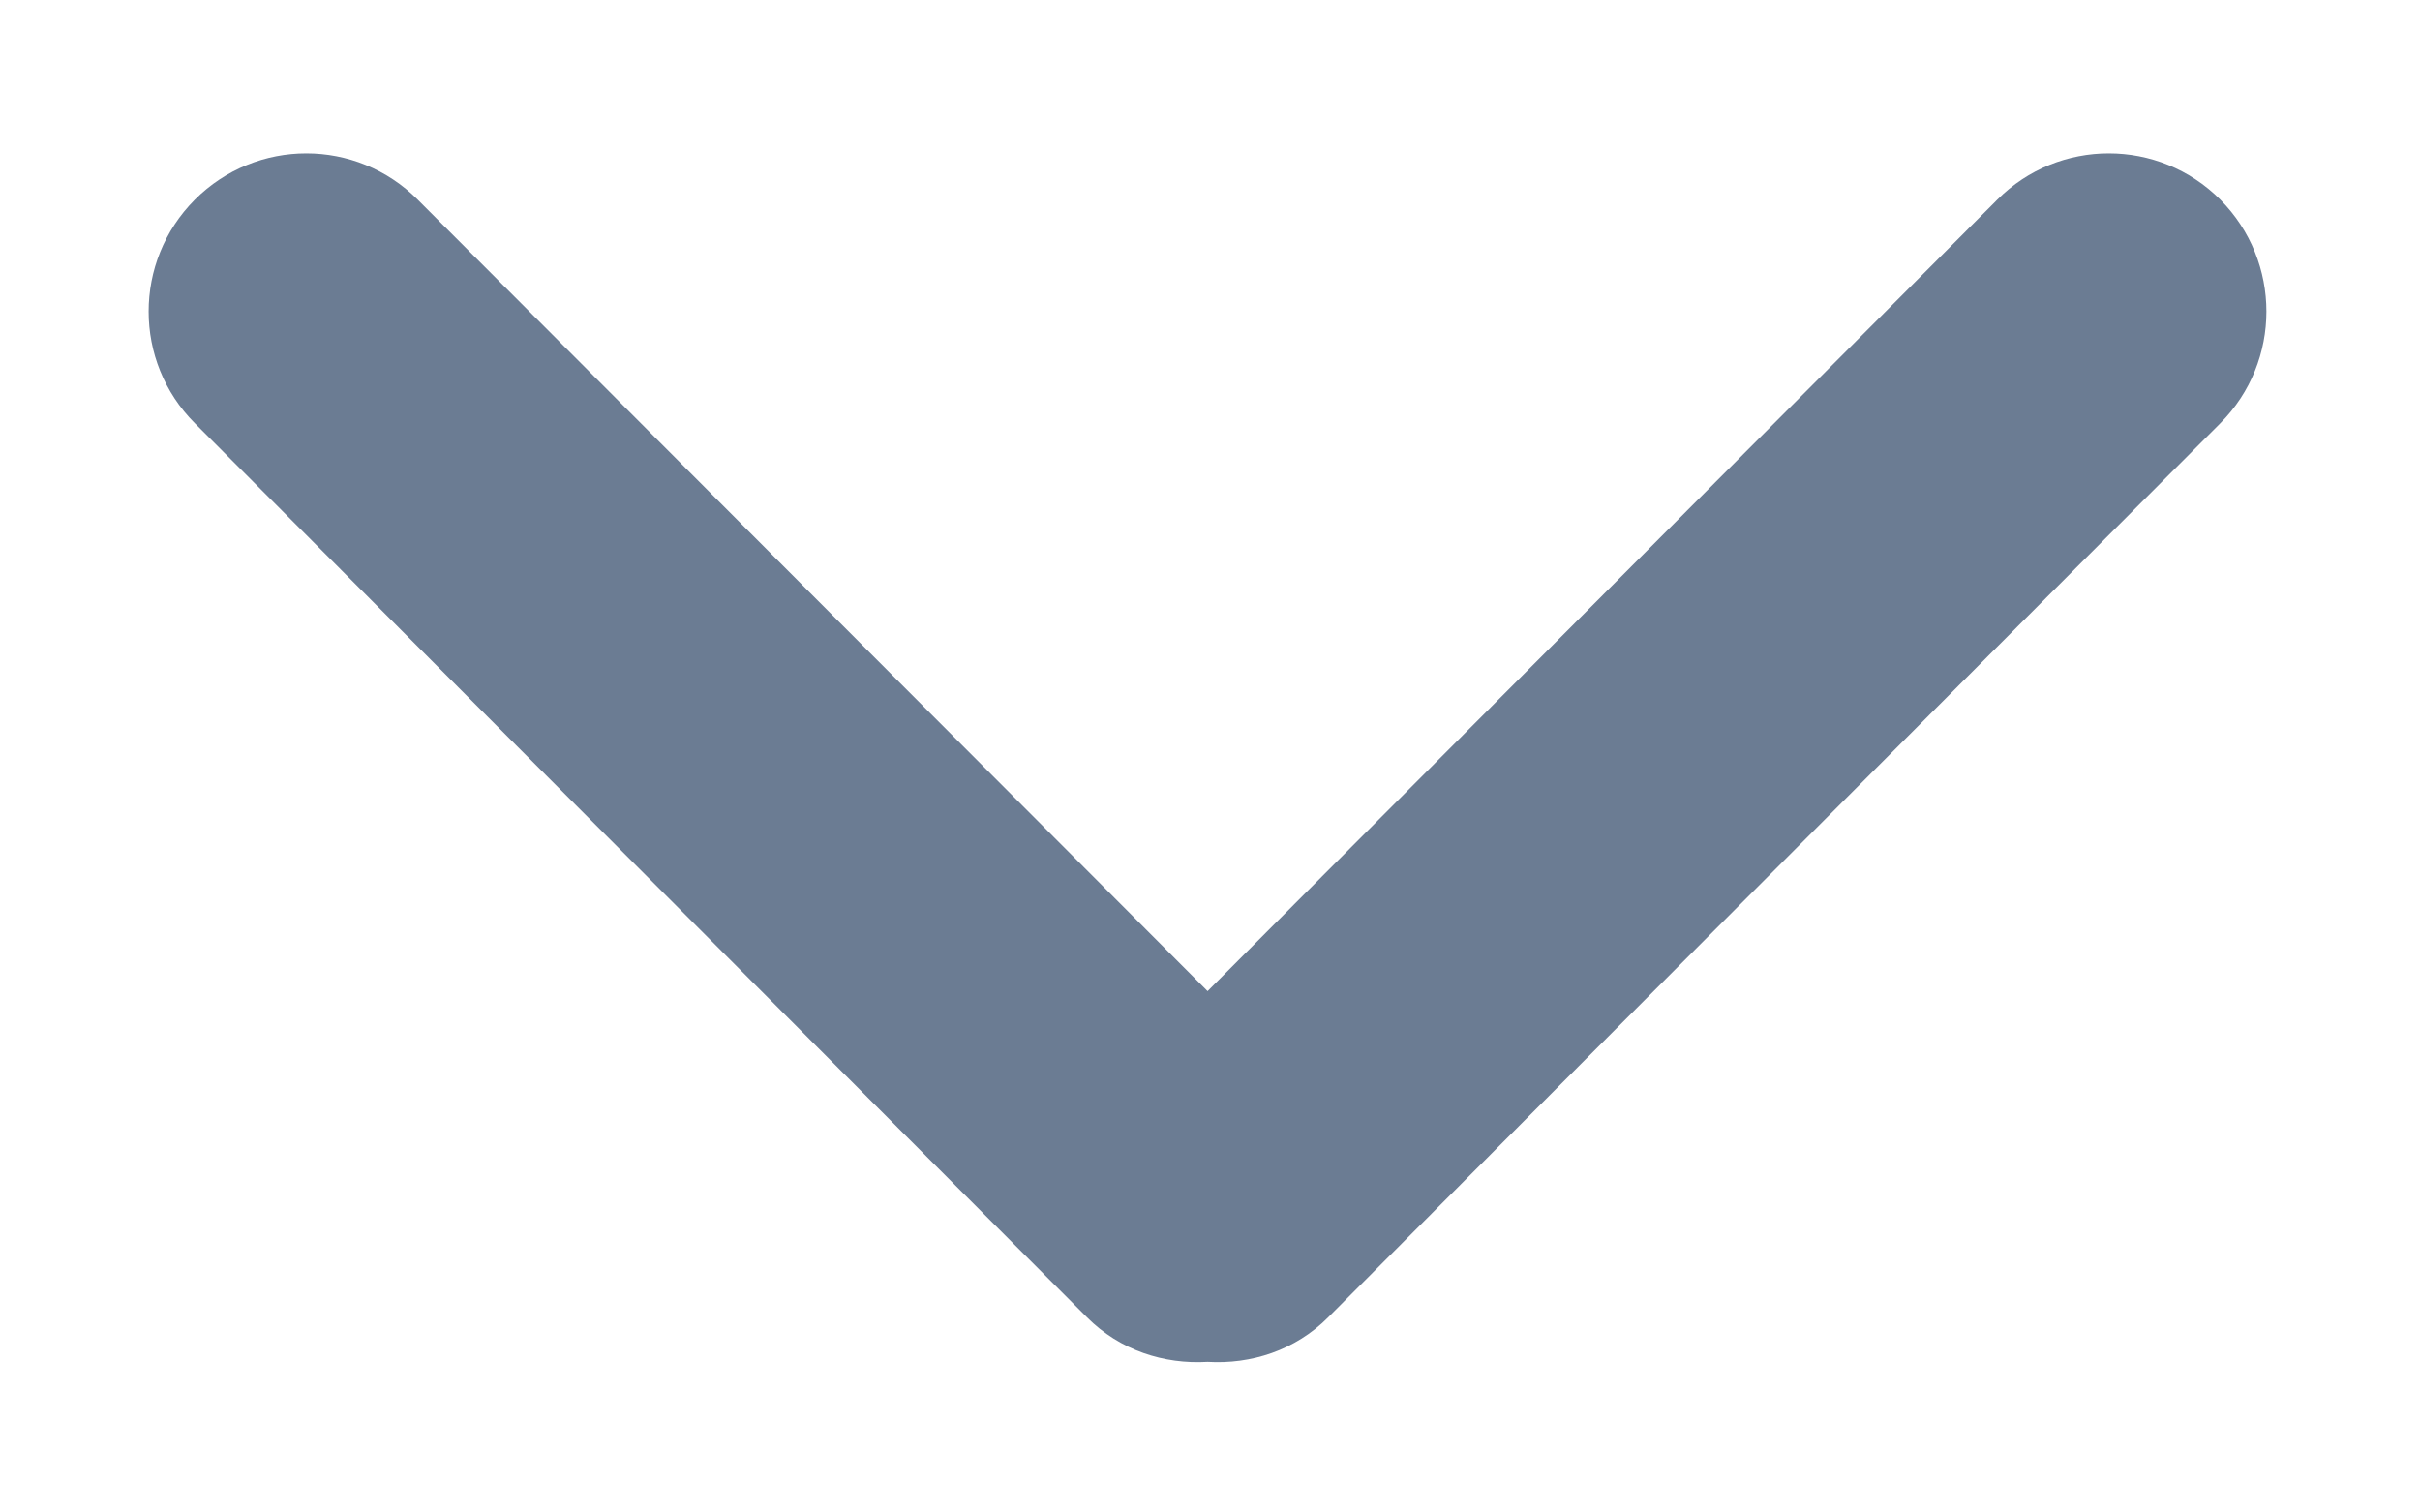 <?xml version="1.0" encoding="utf-8"?>
<!DOCTYPE svg PUBLIC "-//W3C//DTD SVG 1.1//EN" "http://www.w3.org/Graphics/SVG/1.1/DTD/svg11.dtd">
<svg version="1.1" baseProfile="full"
 xmlns="http://www.w3.org/2000/svg"
 xmlns:xlink="http://www.w3.org/1999/xlink"
 xmlns:ev="http://www.w3.org/2001/xml-events" 
  height="10px" 
  width="16px" 
>
<path fill="rgb( 107, 124, 147 )"
 d="M14.68,2.798 L8.782,8.709 C8.563,8.929 8.271,9.021 7.984,9.004 C7.697,9.021 7.405,8.929 7.186,8.709 L1.288,2.798 C0.881,2.39 0.881,1.729 1.288,1.32 C1.696,0.912 2.355,0.912 2.762,1.32 L7.984,6.553 L13.205,1.32 C13.612,0.912 14.273,0.912 14.68,1.32 C15.086,1.729 15.086,2.39 14.68,2.798 Z "/>
</svg>
